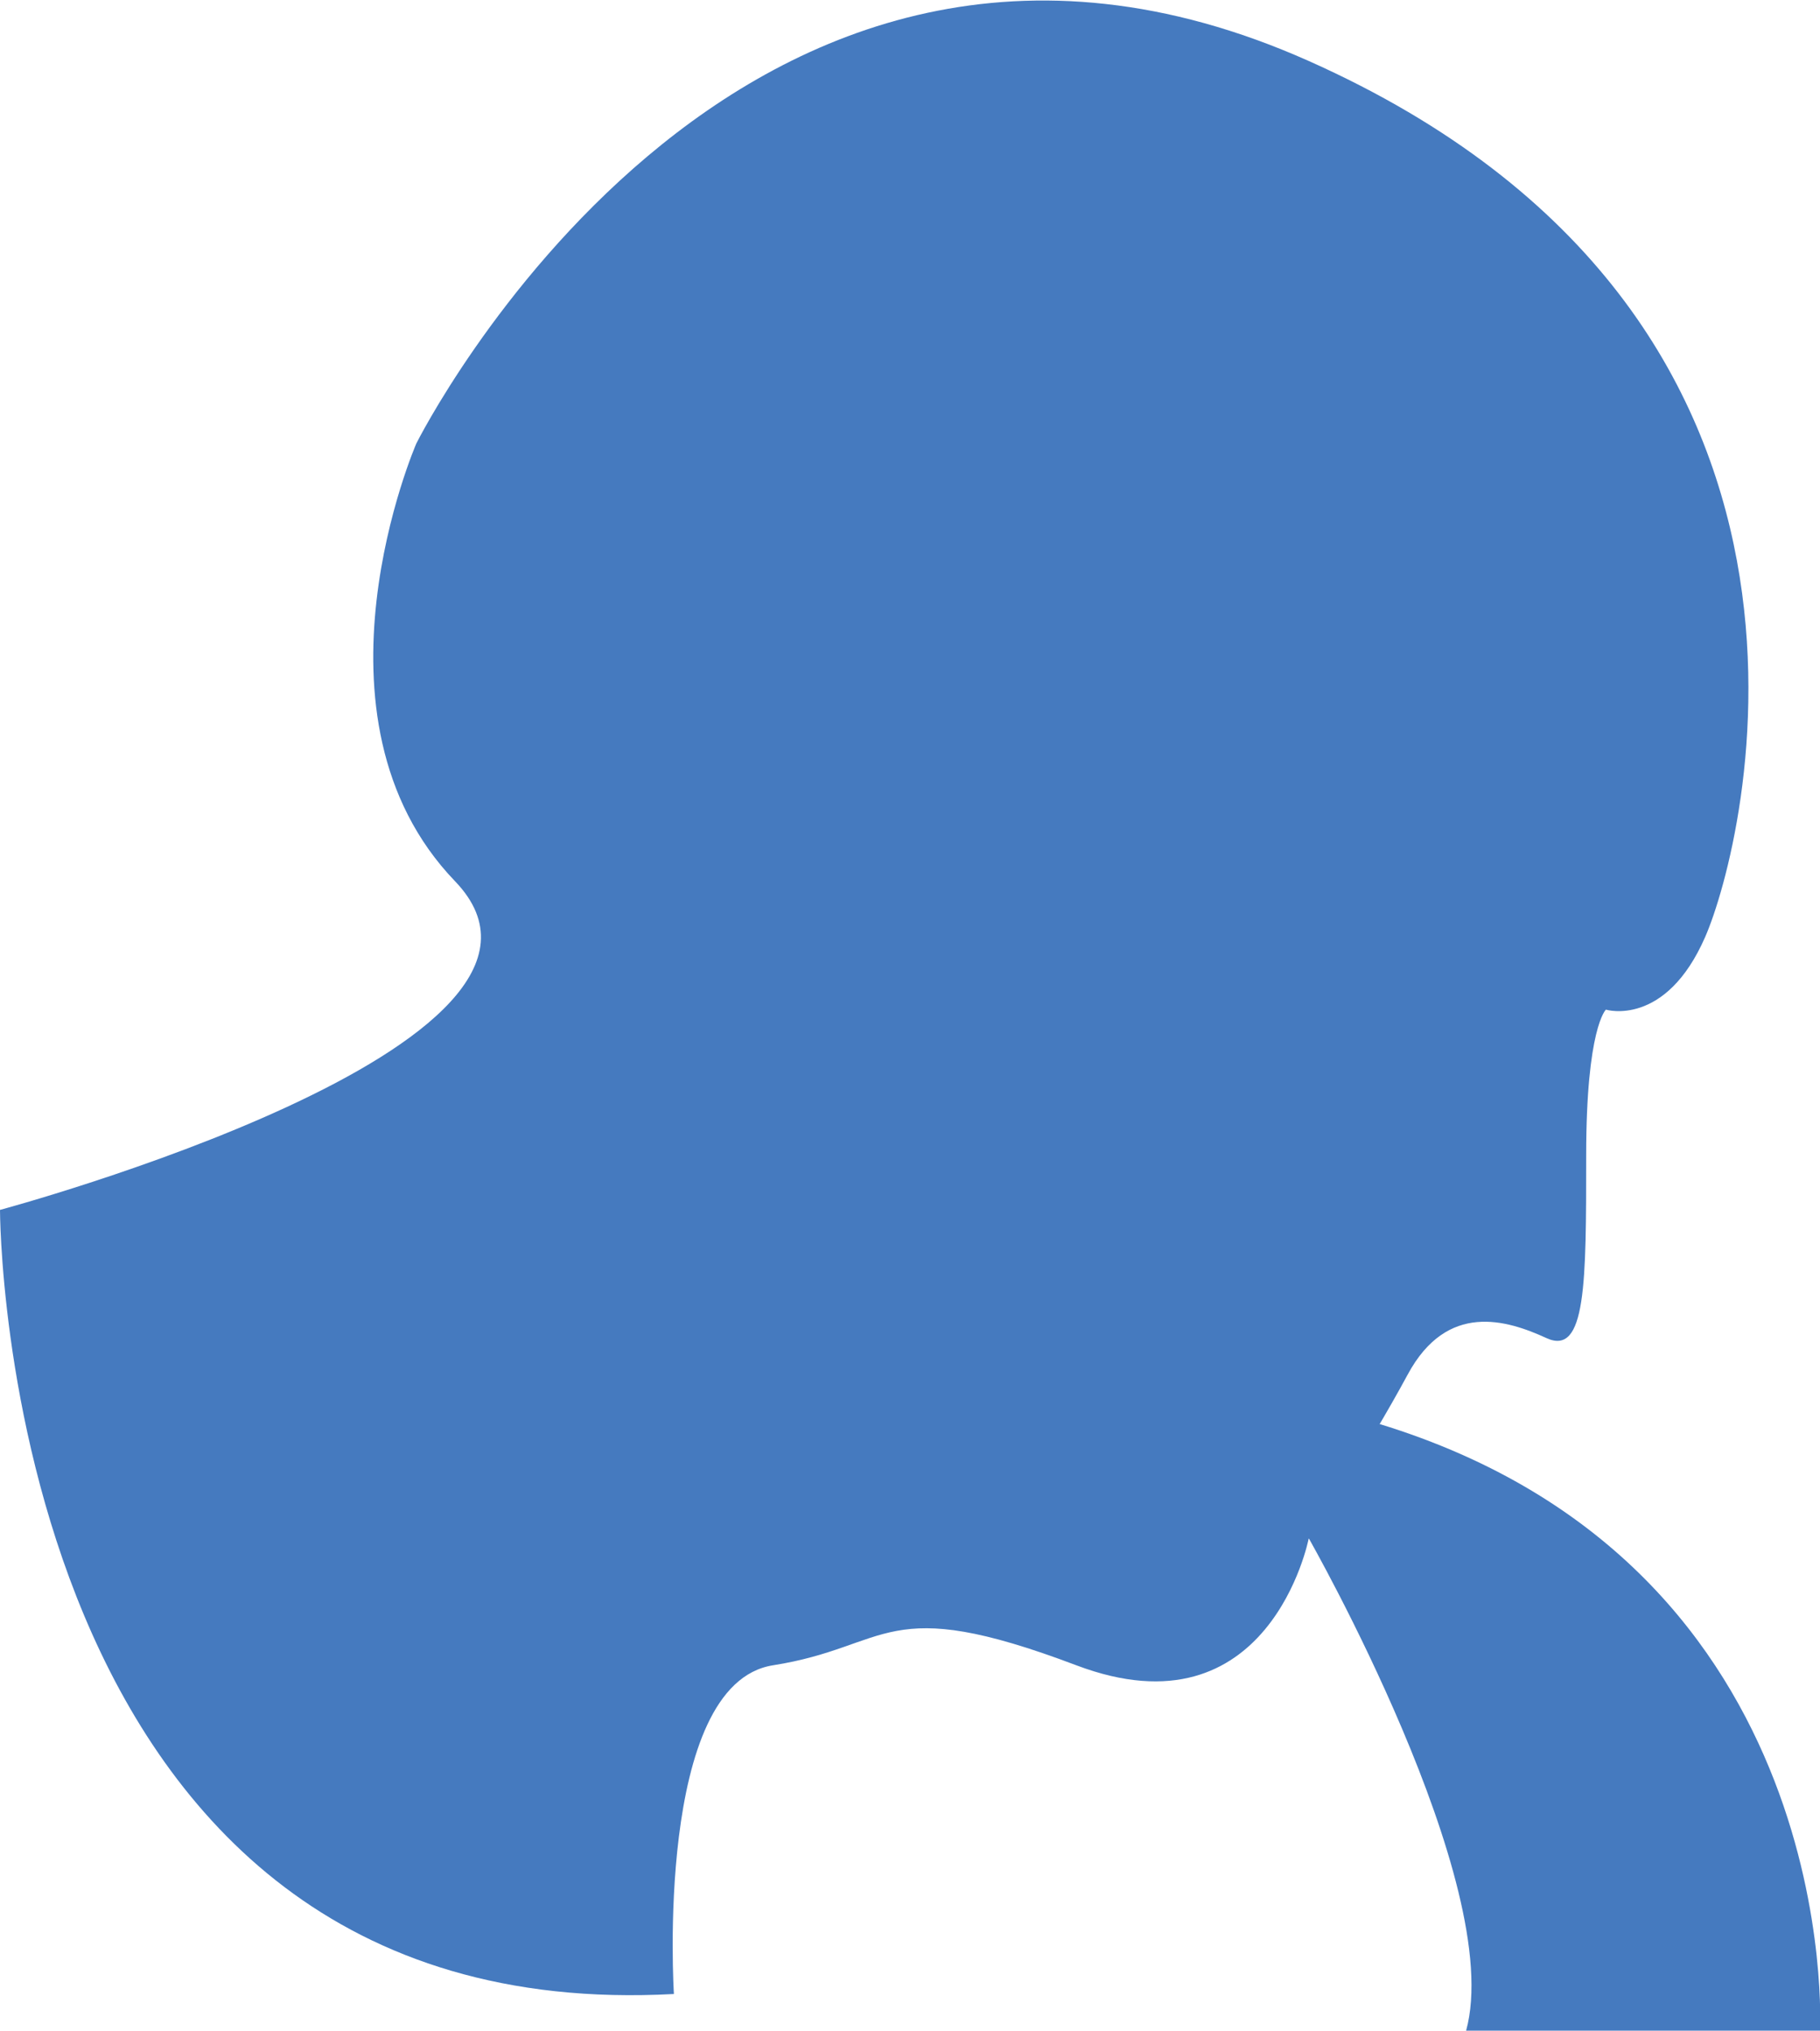 <svg xmlns="http://www.w3.org/2000/svg" viewBox="0 0 72 80.31"><defs><style>.cls-1{fill:#457abf;}</style></defs><g id="Layer_2" data-name="Layer 2"><g id="Layer_1-2" data-name="Layer 1"><path class="cls-1" d="M26.66,78.86s-.78-12.26,3.92-13,4.36-2.89,12,0,9.19-5,9.19-5,2.36-3.61,3.92-6.5,3.92-2.16,5.49-1.44,1.57-2.17,1.57-7.22.78-5.77.78-5.77,2.36.72,3.93-2.88,7-24.53-15.69-34.64S16.47,17.54,16.47,17.54,11.76,28.36,18,34.85s-18,13-18,13S0,80.31,26.66,78.86Z"/><path class="cls-1" d="M58,80.31H72s1-18.37-17.45-24l-2.79,4.5S59.59,74.53,58,80.31Z"/></g></g></svg>